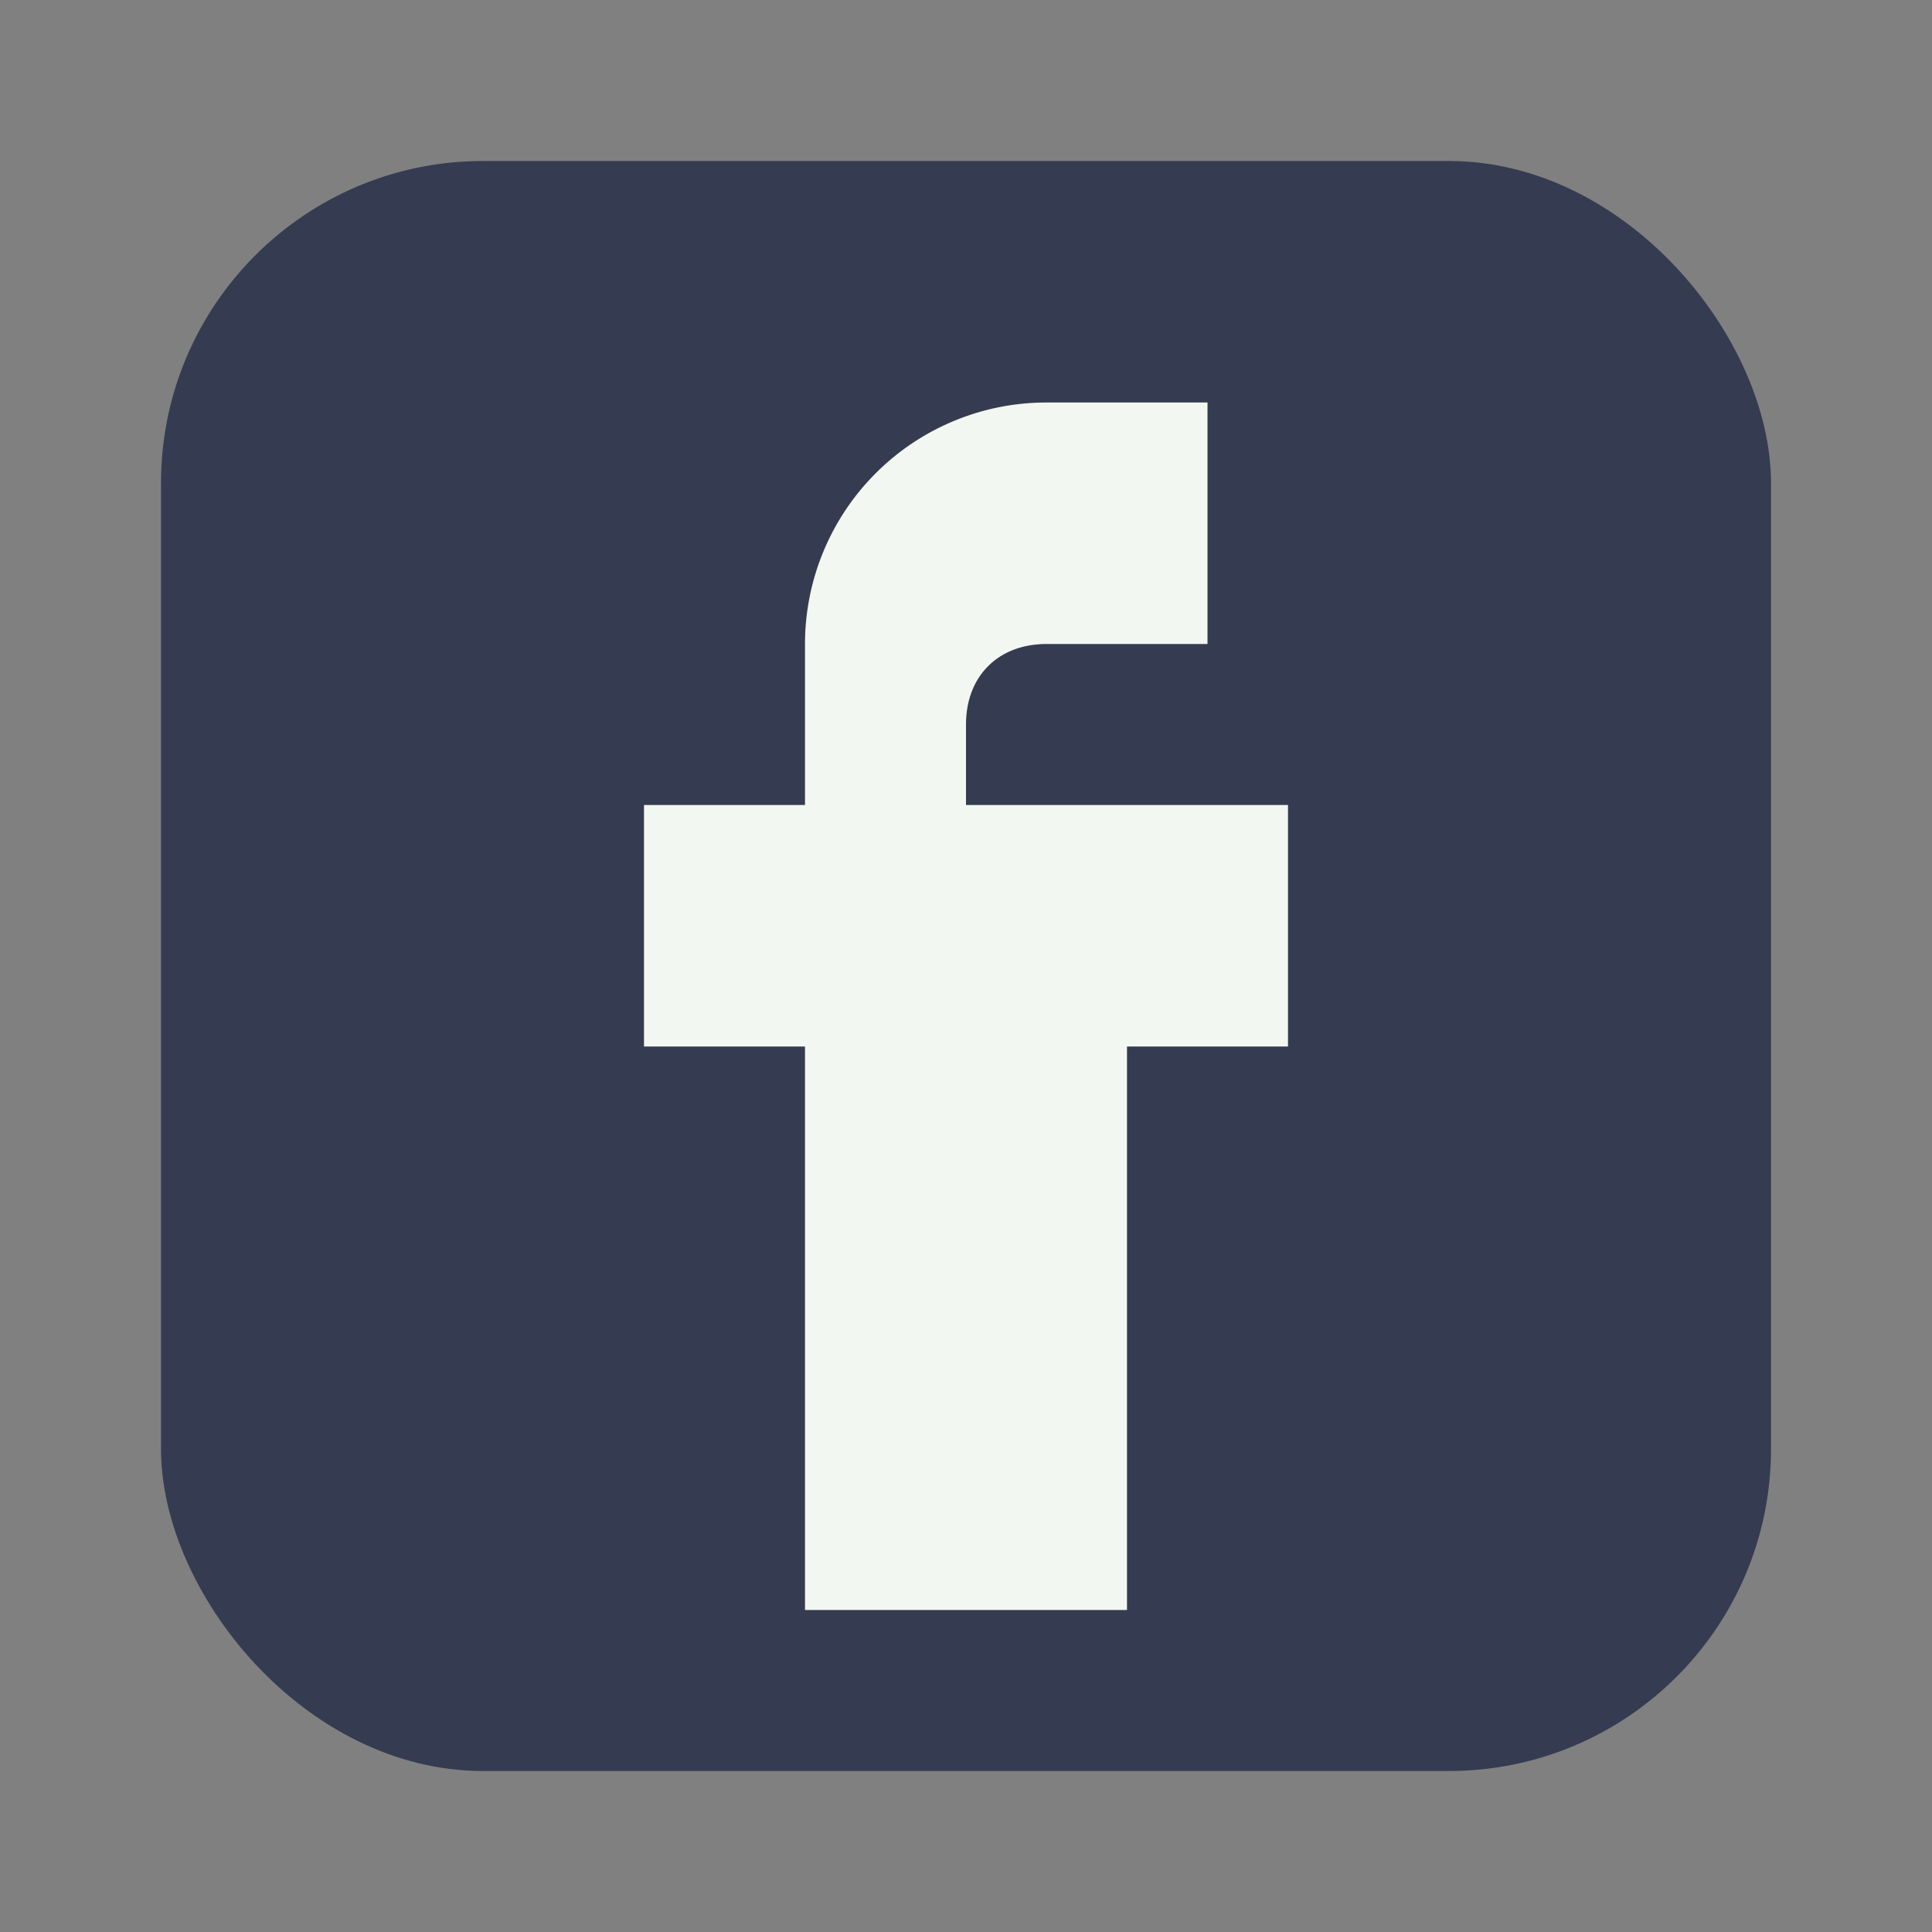 <?xml version="1.0" encoding="UTF-8"?>
<svg xmlns="http://www.w3.org/2000/svg" width="24" height="24" viewBox="0 0 24 24"><rect x="0" y="0" width="24" height="24" fill="#808080" stroke="none"/><rect x="2" y="2" width="20" height="20" rx="4" fill="#353C51"/><path d="M14 10h2v3h-2v7h-4v-7H8v-3h2V8a3 3 0 013-3h2v3h-2c-.6 0-1 .4-1 1v1z" fill="#F3F7F1"/></svg>